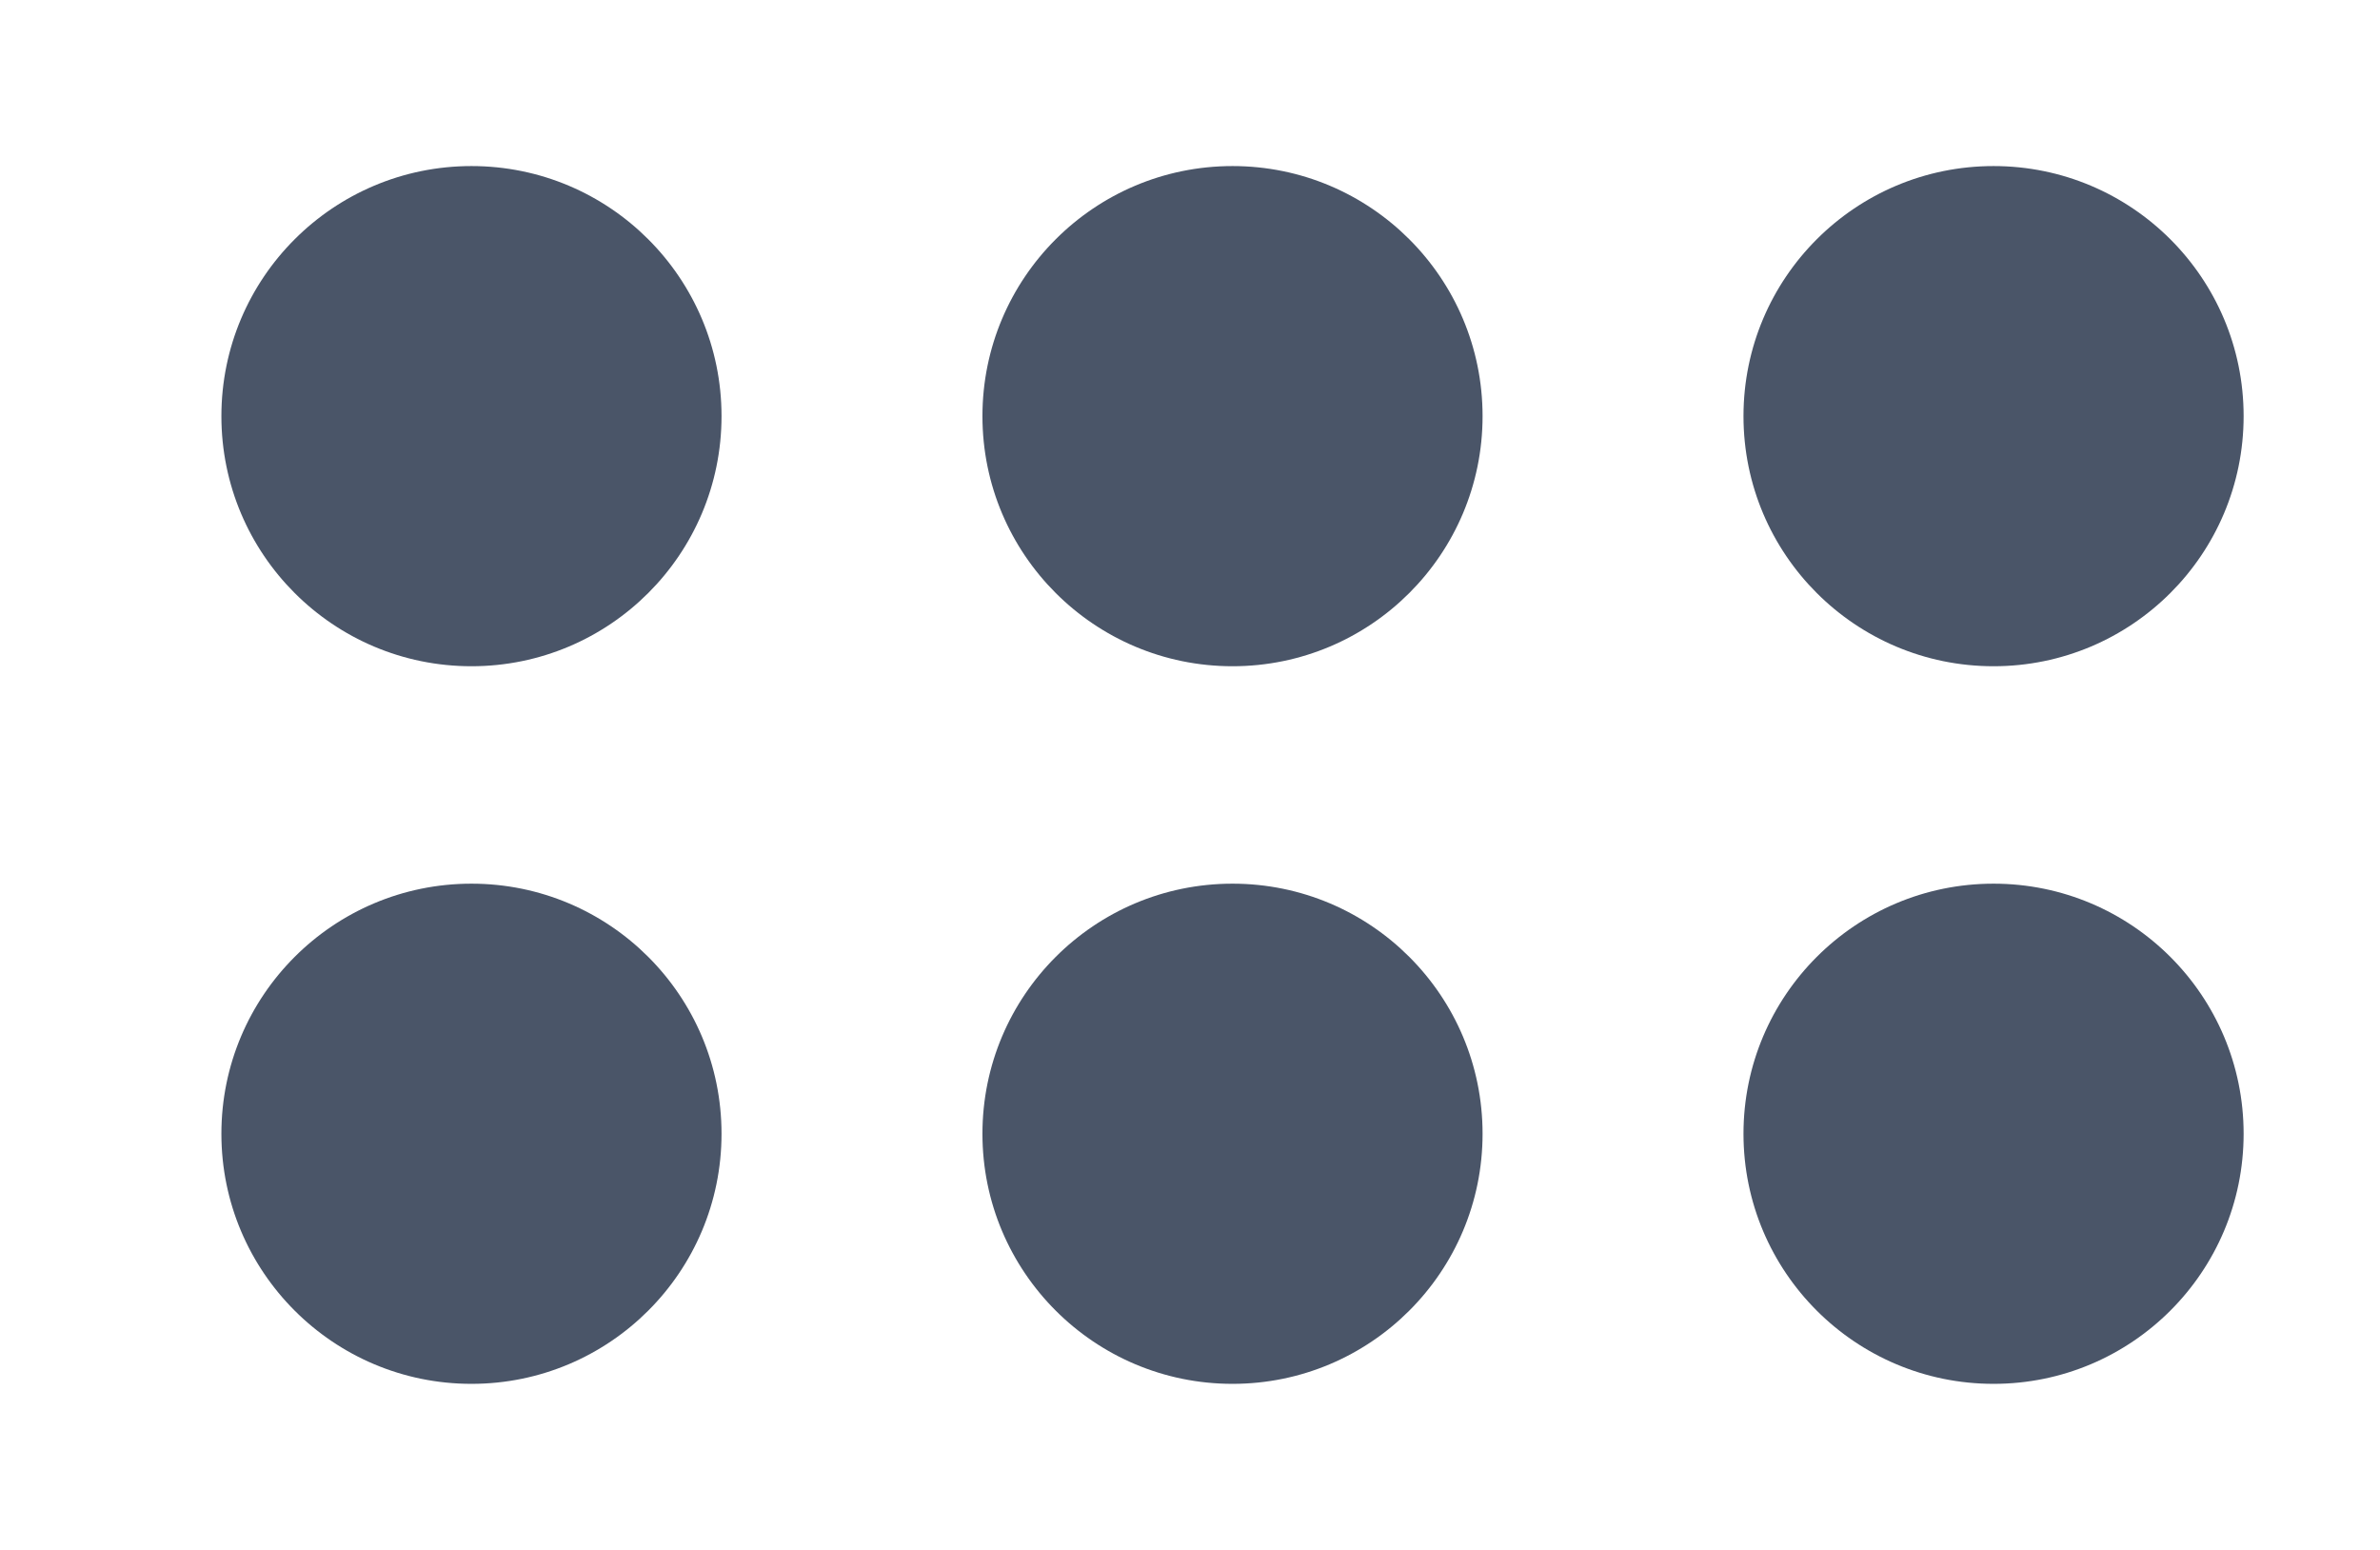 <svg width="43" height="28" viewBox="0 0 43 28" fill="none" xmlns="http://www.w3.org/2000/svg">
<circle cx="8.518" cy="7.518" r="4.518" fill="#4A5568"/>
<circle cx="36.018" cy="7.518" r="4.518" fill="#4A5568"/>
<circle cx="22.268" cy="7.518" r="4.518" fill="#4A5568"/>
<circle cx="8.518" cy="20.482" r="4.518" fill="#4A5568"/>
<circle cx="36.018" cy="20.482" r="4.518" fill="#4A5568"/>
<circle cx="22.268" cy="20.482" r="4.518" fill="#4A5568"/>
</svg>
